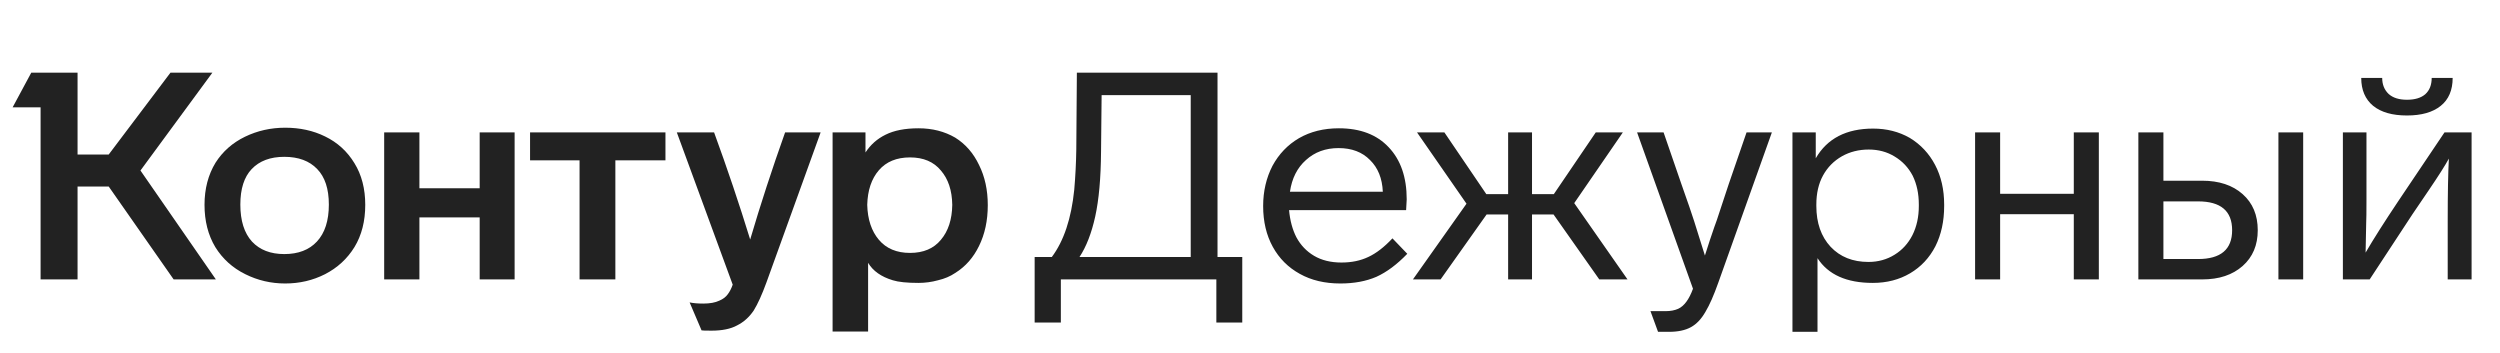 <svg width="170" height="24" viewBox="0 0 170 24" fill="none" xmlns="http://www.w3.org/2000/svg">
<path d="M9.551 11.595L14.679 19H11.808L7.393 12.684H5.274V19H2.76V7.298H0.859L2.126 4.942H5.274V10.506H7.393L11.591 4.942H14.442L9.551 11.595ZM13.907 13.931C13.907 12.836 14.158 11.879 14.659 11.06C15.148 10.295 15.815 9.707 16.659 9.298C17.504 8.889 18.415 8.684 19.392 8.684C20.395 8.684 21.299 8.882 22.104 9.278C22.949 9.687 23.616 10.295 24.104 11.1C24.593 11.892 24.837 12.836 24.837 13.931C24.837 15.04 24.593 15.997 24.104 16.802C23.616 17.594 22.949 18.208 22.104 18.644C21.273 19.066 20.369 19.277 19.392 19.277C18.428 19.277 17.524 19.066 16.679 18.644C15.821 18.221 15.141 17.607 14.64 16.802C14.151 15.984 13.907 15.027 13.907 13.931ZM56.616 9.001H58.853V10.367C59.196 9.839 59.652 9.437 60.219 9.159C60.8 8.869 61.546 8.724 62.457 8.724C63.394 8.724 64.225 8.935 64.951 9.357C65.651 9.793 66.192 10.413 66.575 11.219C66.971 12.011 67.169 12.921 67.169 13.951C67.169 14.994 66.971 15.918 66.575 16.723C66.192 17.515 65.651 18.129 64.951 18.564C64.621 18.789 64.232 18.954 63.783 19.059C63.348 19.178 62.906 19.238 62.457 19.238C61.678 19.238 61.097 19.178 60.714 19.059C59.922 18.822 59.361 18.426 59.031 17.871V22.544H56.616V9.001ZM26.124 9.001H28.52V12.803H32.618V9.001H34.994V19H32.618V14.783H28.52V19H26.124V9.001ZM36.044 9.001H45.251V10.902H41.845V19H39.41V10.902H36.044V9.001ZM48.557 9.001C49.455 11.456 50.273 13.885 51.012 16.287C51.712 13.911 52.504 11.483 53.388 9.001H55.804L52.121 19.198C51.818 20.03 51.527 20.67 51.25 21.119C50.946 21.567 50.57 21.904 50.121 22.128C49.686 22.366 49.105 22.485 48.379 22.485C47.97 22.485 47.745 22.478 47.706 22.465L46.894 20.564C47.145 20.617 47.455 20.643 47.825 20.643C48.273 20.643 48.636 20.577 48.913 20.445C49.164 20.34 49.356 20.195 49.488 20.01C49.62 19.838 49.732 19.62 49.824 19.356L46.023 9.001H48.557ZM16.343 13.911C16.343 15.007 16.607 15.845 17.134 16.426C17.663 16.994 18.395 17.277 19.332 17.277C20.283 17.277 21.022 16.994 21.55 16.426C22.091 15.845 22.362 15.007 22.362 13.911C22.362 12.842 22.098 12.037 21.57 11.496C21.042 10.941 20.296 10.664 19.332 10.664C18.382 10.664 17.643 10.941 17.115 11.496C16.6 12.037 16.343 12.842 16.343 13.911ZM58.972 13.931C58.998 14.921 59.262 15.713 59.764 16.307C60.266 16.901 60.972 17.198 61.883 17.198C62.793 17.198 63.493 16.901 63.981 16.307C64.483 15.713 64.74 14.921 64.754 13.931C64.74 12.954 64.483 12.176 63.981 11.595C63.493 11.001 62.793 10.704 61.883 10.704C60.972 10.704 60.266 10.994 59.764 11.575C59.262 12.156 58.998 12.941 58.972 13.931Z" fill="#222222"/>
<path d="M82.791 4.942V17.475H84.474V21.93H82.712V19H72.138V21.93H70.356V17.475H71.525C72.343 16.38 72.851 14.855 73.049 12.902C73.128 11.991 73.175 11.08 73.188 10.169L73.227 4.942H82.791ZM80.969 6.467H74.91L74.871 10.328C74.858 12.11 74.726 13.575 74.475 14.723C74.224 15.858 73.868 16.776 73.406 17.475H80.969V6.467ZM95.695 17.258C94.996 17.984 94.296 18.505 93.597 18.822C92.897 19.125 92.079 19.277 91.141 19.277C90.085 19.277 89.168 19.059 88.389 18.624C87.597 18.188 86.983 17.574 86.548 16.782C86.112 15.99 85.894 15.066 85.894 14.01C85.894 13.007 86.106 12.096 86.528 11.278C86.963 10.473 87.564 9.846 88.33 9.397C89.109 8.948 90.013 8.724 91.042 8.724C92.494 8.724 93.623 9.153 94.428 10.011C95.246 10.869 95.656 12.05 95.656 13.555C95.656 13.647 95.642 13.892 95.616 14.288H87.656C87.722 15 87.888 15.614 88.151 16.129C88.442 16.67 88.844 17.093 89.359 17.396C89.874 17.7 90.495 17.852 91.221 17.852C91.907 17.852 92.514 17.726 93.042 17.475C93.583 17.225 94.131 16.802 94.686 16.208L95.695 17.258ZM94.032 13.04C93.993 12.129 93.702 11.41 93.161 10.882C92.633 10.341 91.92 10.07 91.022 10.07C90.138 10.07 89.399 10.341 88.805 10.882C88.211 11.41 87.848 12.129 87.716 13.04H94.032ZM105.642 14.585H104.177V19H102.553V14.585H101.088L97.96 19H96.079L99.722 13.852L96.356 9.001H98.217L101.068 13.199H102.553V9.001H104.177V13.199H105.662L108.513 9.001H110.355L107.048 13.812L110.671 19H108.751L105.642 14.585ZM120.488 9.001L116.845 19.218C116.542 20.076 116.251 20.736 115.974 21.198C115.697 21.686 115.367 22.036 114.984 22.247C114.601 22.458 114.106 22.564 113.499 22.564H112.747L112.232 21.158H113.261C113.591 21.158 113.875 21.105 114.113 21C114.522 20.815 114.859 20.36 115.123 19.634L111.321 9.001H113.123L114.331 12.506C114.779 13.773 115.07 14.618 115.202 15.04L115.934 17.376C116.185 16.584 116.396 15.944 116.568 15.456L116.746 14.961L117.558 12.506L118.766 9.001H120.488ZM132.203 14.01C132.203 15.04 132.005 15.951 131.609 16.743C131.2 17.535 130.625 18.149 129.886 18.584C129.147 19.02 128.302 19.238 127.352 19.238C125.57 19.238 124.316 18.677 123.59 17.555V22.564H121.887V9.001H123.471V10.763C124.25 9.417 125.55 8.744 127.372 8.744C128.296 8.744 129.127 8.955 129.866 9.377C130.606 9.826 131.18 10.44 131.589 11.219C131.998 11.997 132.203 12.895 132.203 13.911V14.01ZM130.48 13.911C130.48 13.172 130.342 12.519 130.064 11.951C129.774 11.397 129.365 10.961 128.837 10.644C128.322 10.328 127.735 10.169 127.075 10.169C126.401 10.169 125.794 10.321 125.253 10.625C124.699 10.941 124.27 11.377 123.966 11.931C123.662 12.486 123.511 13.146 123.511 13.911V14.01C123.511 15.159 123.834 16.083 124.481 16.782C125.128 17.469 125.986 17.812 127.055 17.812C127.715 17.812 128.309 17.647 128.837 17.317C129.352 17 129.754 16.558 130.045 15.99C130.335 15.41 130.48 14.75 130.48 14.01V13.911ZM141.018 19V14.565H136.009V19H134.306V9.001H136.009V13.179H141.018V9.001H142.721V19H141.018ZM145.409 9.001H147.112V12.288H149.745C150.894 12.288 151.811 12.591 152.498 13.199C153.184 13.806 153.527 14.624 153.527 15.654C153.527 16.67 153.184 17.482 152.498 18.089C151.811 18.696 150.894 19 149.745 19H145.409V9.001ZM156.616 19H154.933V9.001H156.616V19ZM149.468 17.614C151.013 17.614 151.785 16.961 151.785 15.654C151.785 14.347 151.013 13.694 149.468 13.694H147.112V17.614H149.468ZM166.781 5.298C166.781 6.13 166.51 6.764 165.969 7.199C165.428 7.635 164.662 7.853 163.672 7.853C162.682 7.853 161.917 7.635 161.376 7.199C160.834 6.75 160.564 6.117 160.564 5.298H161.989C161.989 5.747 162.135 6.11 162.425 6.387C162.715 6.651 163.131 6.783 163.672 6.783C164.214 6.783 164.629 6.658 164.92 6.407C165.21 6.143 165.355 5.774 165.355 5.298H166.781ZM168.068 9.001V19H166.444V15.02C166.444 13.133 166.471 11.72 166.524 10.783C166.273 11.245 165.811 11.971 165.138 12.961L164.049 14.565L161.138 19H159.316V9.001H160.92V13.575C160.92 14.406 160.914 14.948 160.9 15.198L160.861 17.178C161.389 16.268 162.135 15.093 163.098 13.654L166.227 9.001H168.068Z" fill="#222222"/>
</svg>
